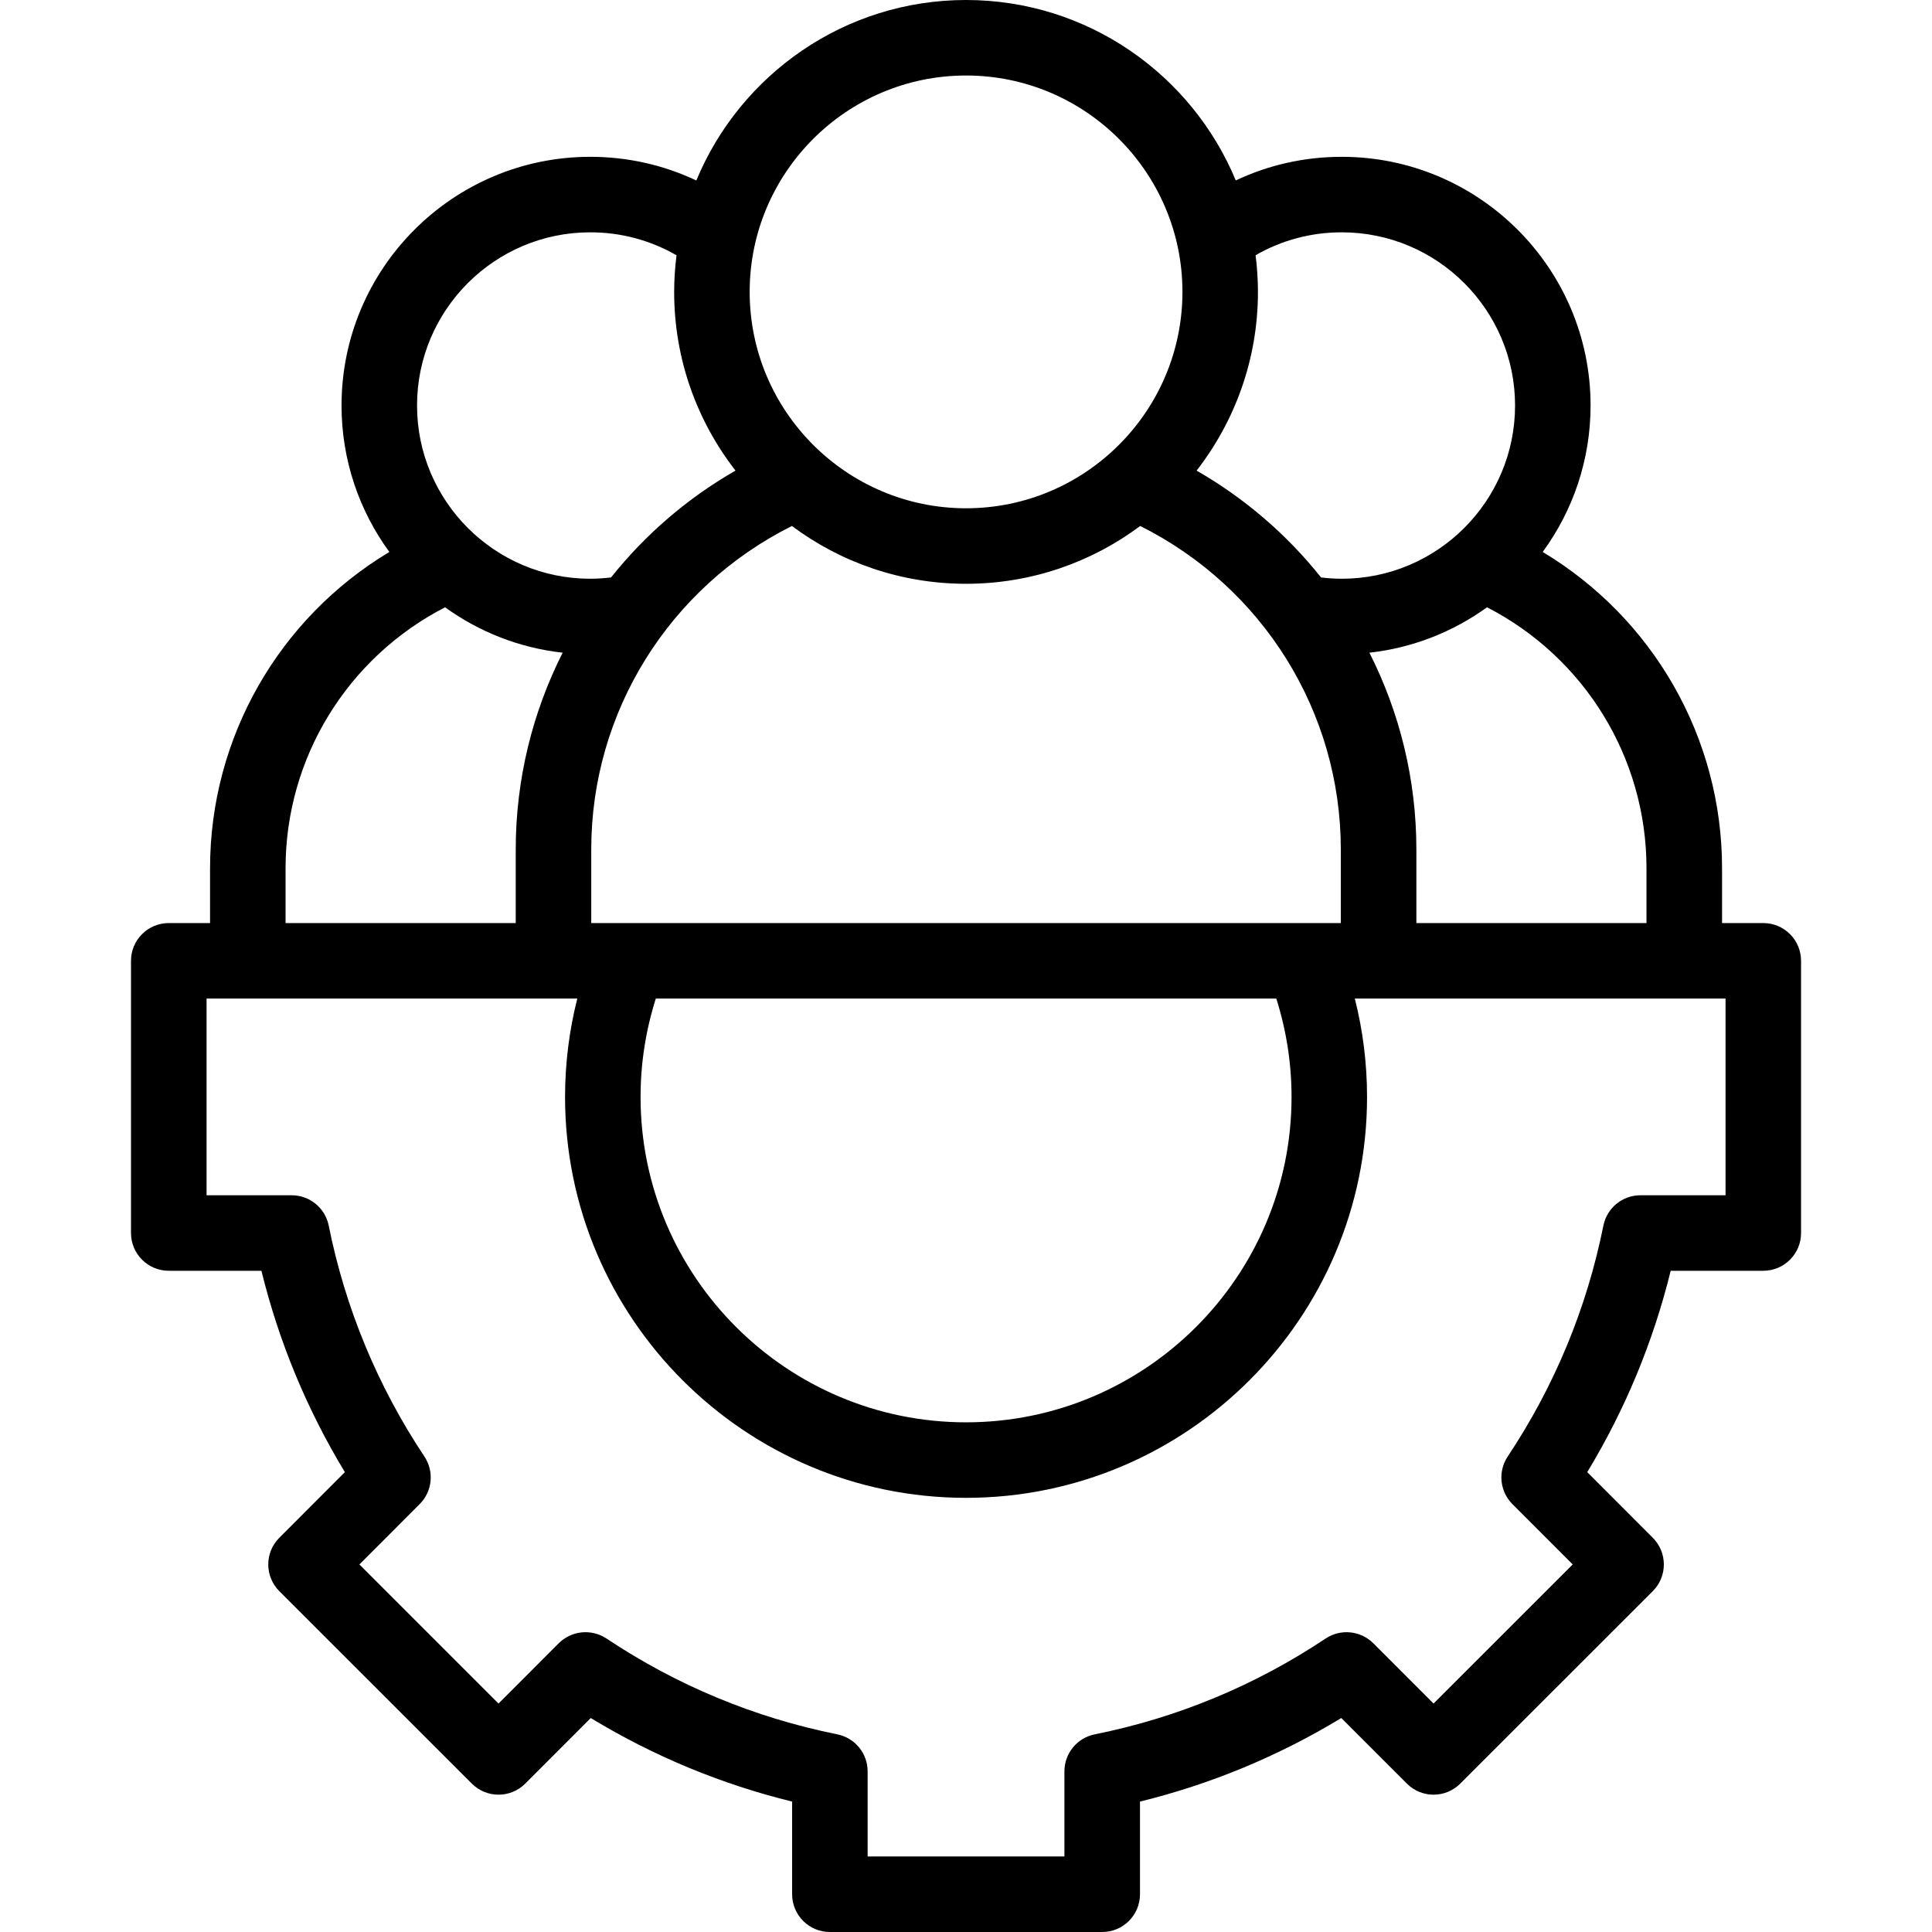 <svg width="36" height="36" viewBox="0 0 36 36" fill="none" xmlns="http://www.w3.org/2000/svg">
<g clip-path="url(#clip0_2836_15709)">
<path d="M32.857 17.2H32.088V16.179C32.088 13.741 30.802 11.519 28.746 10.285C29.306 9.519 29.638 8.575 29.638 7.556C29.638 5 27.559 2.922 25.002 2.922C24.308 2.922 23.639 3.073 23.027 3.362C22.209 1.391 20.265 0 18.001 0C15.737 0 13.792 1.391 12.975 3.363C12.362 3.073 11.692 2.922 10.998 2.922C8.442 2.922 6.364 5 6.364 7.556C6.364 8.575 6.695 9.519 7.255 10.285C5.199 11.519 3.914 13.741 3.914 16.179V17.2H3.145C2.756 17.2 2.441 17.515 2.441 17.903V22.976C2.441 23.364 2.756 23.679 3.145 23.679H4.871C5.197 25.004 5.718 26.262 6.426 27.431L5.204 28.655C4.93 28.93 4.93 29.375 5.205 29.649L8.792 33.235C9.067 33.51 9.512 33.51 9.787 33.235L11.008 32.013C12.178 32.723 13.436 33.245 14.76 33.57V35.296C14.76 35.685 15.075 36 15.464 36H20.538C20.927 36 21.242 35.685 21.242 35.296V33.57C22.566 33.244 23.824 32.722 24.993 32.013L26.215 33.235C26.49 33.51 26.935 33.51 27.21 33.235L30.797 29.649C31.072 29.375 31.072 28.93 30.798 28.655L29.576 27.431C30.284 26.262 30.805 25.004 31.131 23.679H32.857C33.245 23.679 33.56 23.364 33.56 22.976V17.903C33.56 17.515 33.245 17.2 32.857 17.2ZM30.68 16.179V17.2H26.392V15.827C26.392 14.526 26.081 13.276 25.517 12.162C26.329 12.072 27.078 11.771 27.709 11.316C29.527 12.252 30.68 14.12 30.68 16.179ZM24.066 20.441C24.066 23.784 21.345 26.503 18.001 26.503C14.657 26.503 11.936 23.784 11.936 20.441C11.936 19.812 12.033 19.198 12.22 18.607H23.782C23.969 19.198 24.066 19.812 24.066 20.441ZM11.017 17.2V15.827C11.017 13.264 12.472 10.943 14.756 9.801C15.662 10.477 16.786 10.878 18.001 10.878C19.216 10.878 20.34 10.477 21.246 9.801C23.53 10.943 24.984 13.264 24.984 15.827V17.2H11.017ZM25.002 4.329C26.783 4.329 28.231 5.776 28.231 7.556C28.231 9.336 26.783 10.784 25.002 10.784C24.875 10.784 24.746 10.775 24.616 10.76C23.984 9.967 23.201 9.288 22.297 8.769C23.012 7.848 23.44 6.693 23.44 5.439C23.44 5.208 23.424 4.98 23.396 4.756C23.881 4.476 24.43 4.329 25.002 4.329ZM18.001 1.407C20.224 1.407 22.033 3.216 22.033 5.439C22.033 7.662 20.224 9.471 18.001 9.471C15.778 9.471 13.969 7.662 13.969 5.439C13.969 3.216 15.778 1.407 18.001 1.407ZM10.998 4.329C11.57 4.329 12.119 4.476 12.606 4.757C12.578 4.981 12.562 5.208 12.562 5.439C12.562 6.693 12.989 7.848 13.705 8.769C12.8 9.288 12.018 9.967 11.386 10.76C11.255 10.775 11.125 10.784 10.998 10.784C9.218 10.784 7.771 9.336 7.771 7.556C7.771 5.776 9.218 4.329 10.998 4.329ZM5.321 16.179C5.321 14.12 6.475 12.253 8.293 11.316C8.923 11.771 9.672 12.072 10.484 12.162C9.921 13.277 9.61 14.526 9.61 15.827V17.2H5.321V16.179ZM32.153 22.272H30.567C30.232 22.272 29.943 22.508 29.877 22.837C29.567 24.379 28.967 25.827 28.094 27.14C27.908 27.419 27.945 27.79 28.182 28.027L29.305 29.151L26.712 31.743L25.59 30.62C25.352 30.383 24.981 30.346 24.702 30.531C23.389 31.406 21.941 32.007 20.399 32.317C20.071 32.383 19.834 32.671 19.834 33.006V34.593H16.167V33.006C16.167 32.671 15.931 32.383 15.602 32.317C14.062 32.007 12.614 31.406 11.3 30.531C11.021 30.346 10.649 30.383 10.412 30.619L9.289 31.743L6.697 29.151L7.82 28.027C8.057 27.79 8.094 27.419 7.908 27.14C7.035 25.827 6.435 24.379 6.125 22.837C6.059 22.508 5.77 22.272 5.435 22.272H3.849V18.607H10.757C10.606 19.203 10.529 19.817 10.529 20.44C10.529 24.559 13.881 27.91 18.001 27.91C22.121 27.91 25.473 24.559 25.473 20.44C25.473 19.817 25.396 19.203 25.245 18.607H32.153V22.272Z" fill="black"/>
</g>
<defs>
<clipPath id="clip0_2836_15709">
<rect width="36" height="36" fill="white"/>
</clipPath>
</defs>
</svg>
